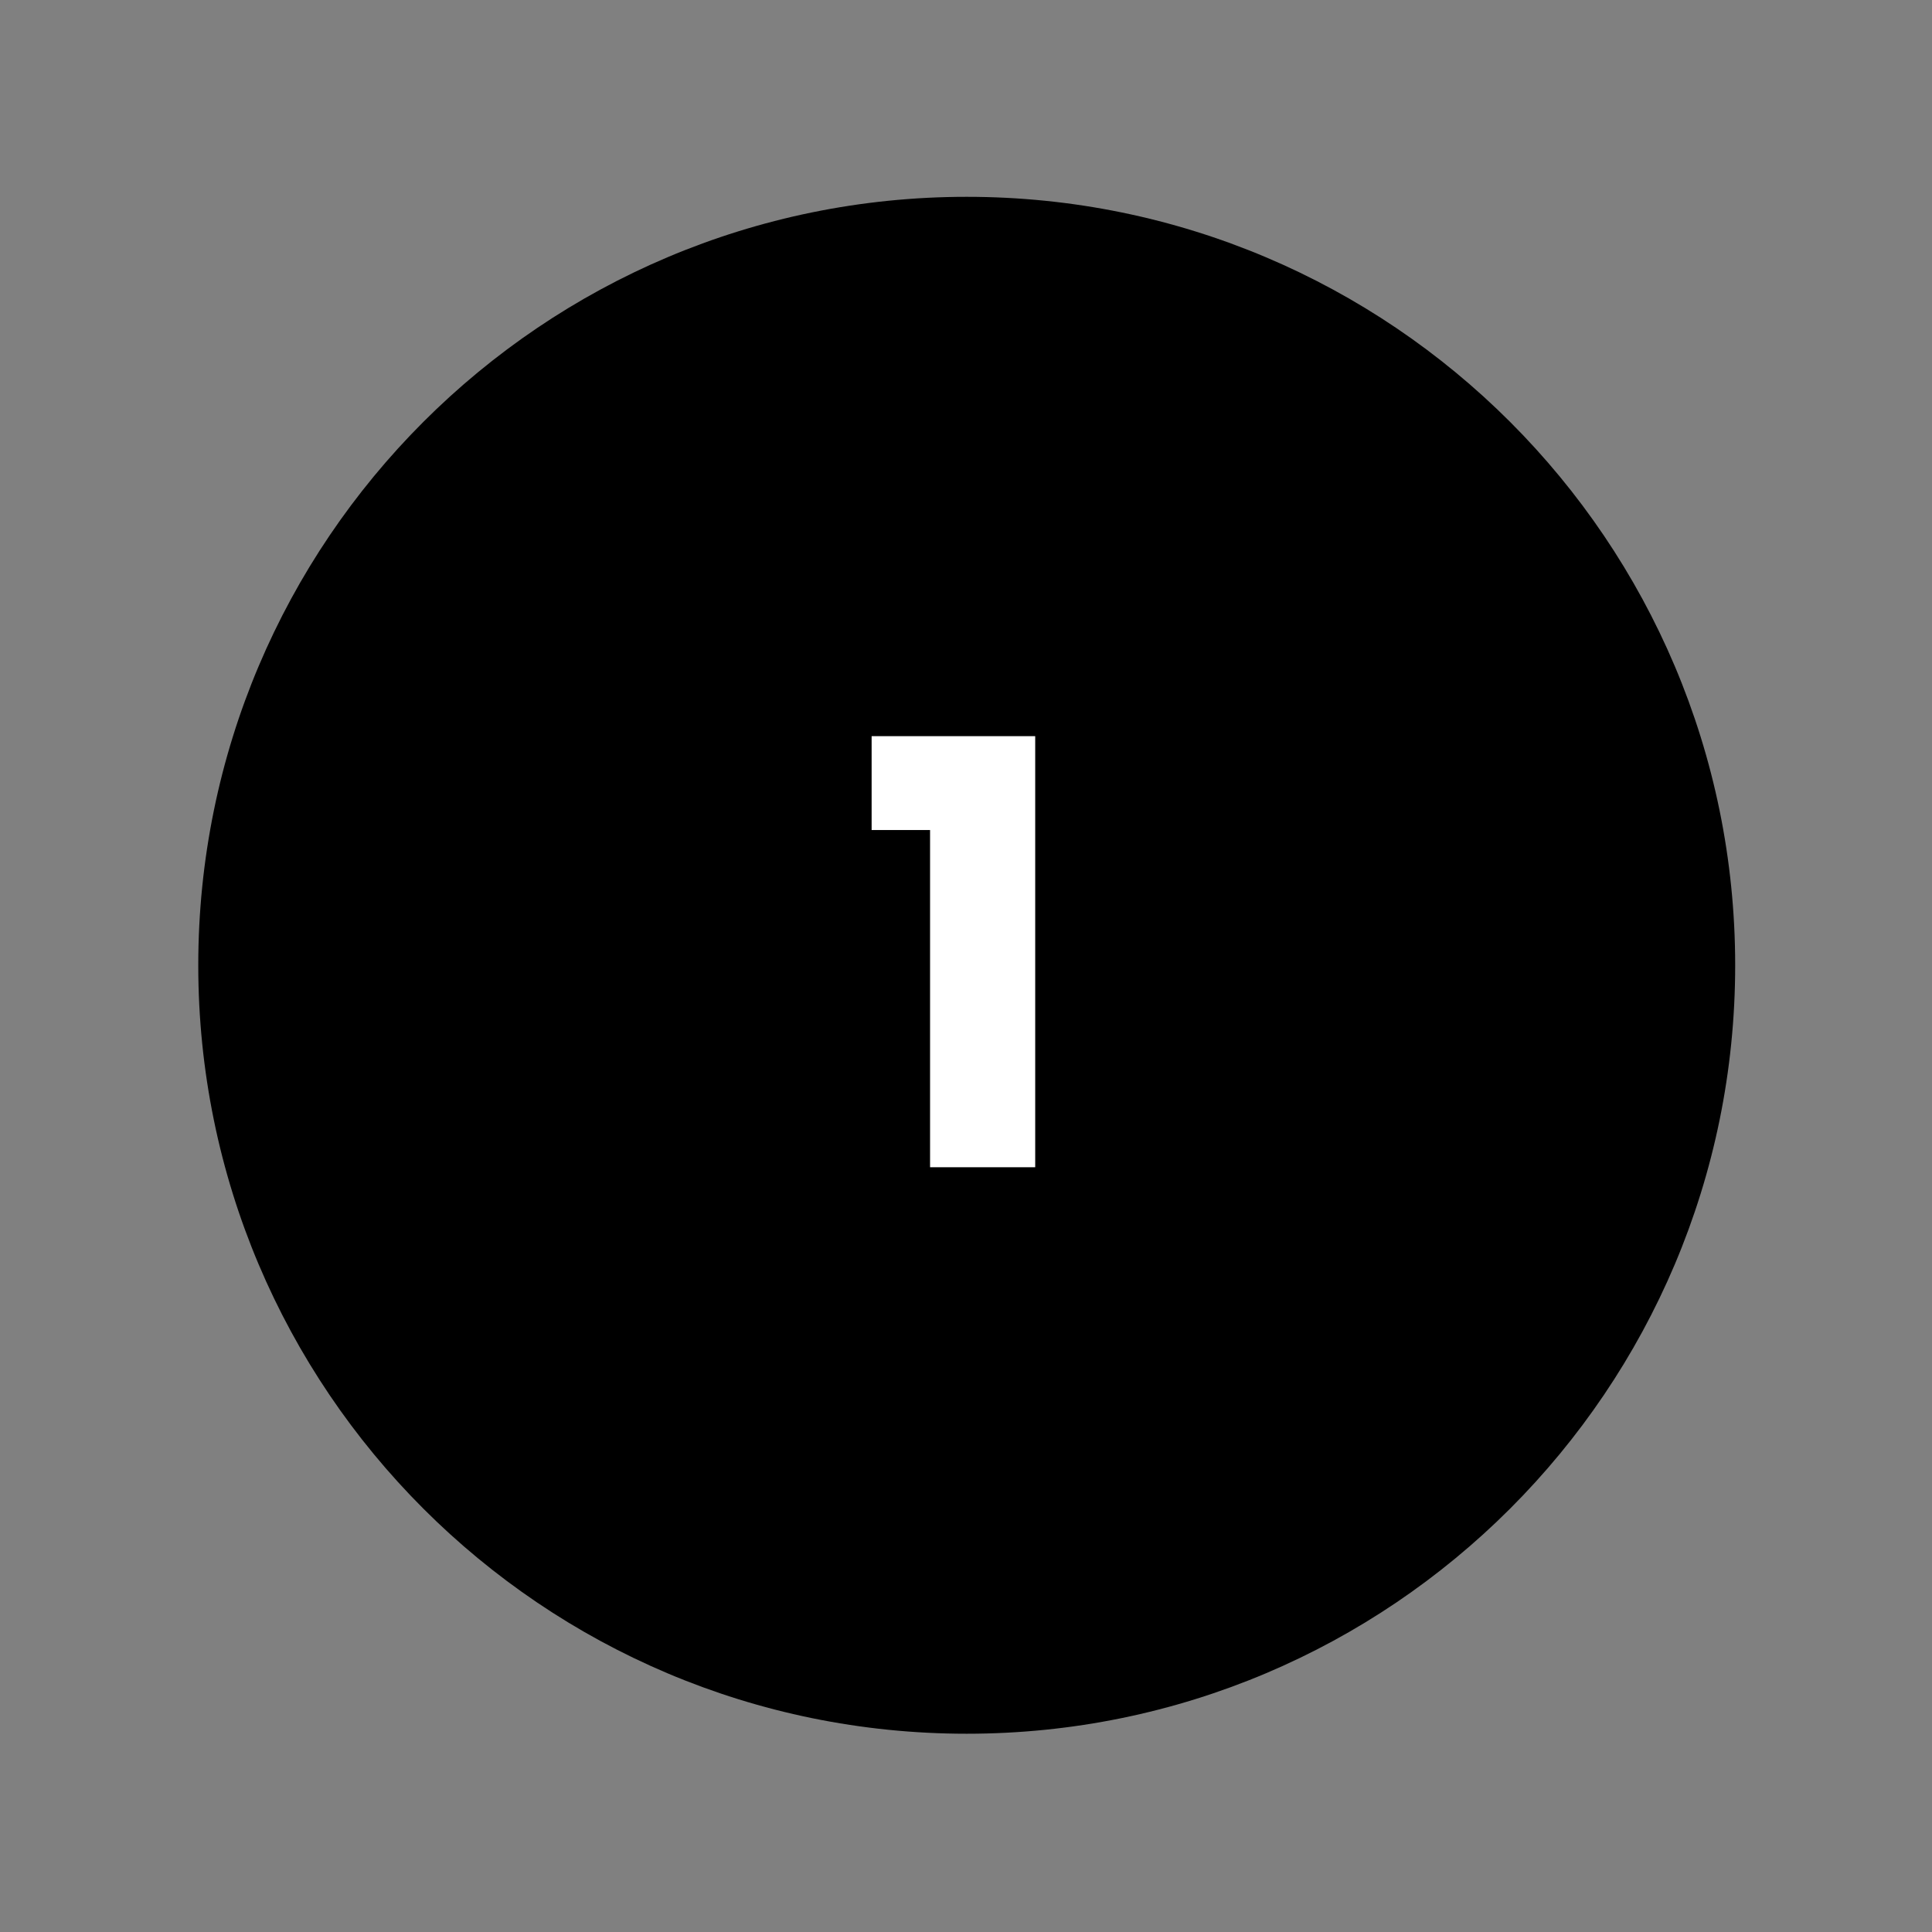 <svg xmlns="http://www.w3.org/2000/svg" xmlns:xlink="http://www.w3.org/1999/xlink" width="500" zoomAndPan="magnify" viewBox="0 0 375 375" height="500" preserveAspectRatio="xMidYMid meet" version="1.0"><rect x="0" y="0" width="375" height="375" fill="#808080" stroke="none"/><defs><g/><clipPath id="9888f6b0c1"><path d="M 38.484 38.203 L 336.797 38.203 L 336.797 336.516 L 38.484 336.516 Z M 38.484 38.203 " clip-rule="nonzero"/></clipPath><clipPath id="f517035387"><path d="M 187.641 38.203 C 105.266 38.203 38.484 104.984 38.484 187.359 C 38.484 269.734 105.266 336.516 187.641 336.516 C 270.016 336.516 336.797 269.734 336.797 187.359 C 336.797 104.984 270.016 38.203 187.641 38.203 Z M 187.641 38.203 " clip-rule="nonzero"/></clipPath></defs><g clip-path="url(#9888f6b0c1)"><g clip-path="url(#f517035387)"><path fill="#000000" d="M 38.484 38.203 L 336.797 38.203 L 336.797 336.516 L 38.484 336.516 Z M 38.484 38.203 " fill-opacity="1" fill-rule="nonzero"/></g></g><g fill="#ffffff" fill-opacity="1"><g transform="translate(166.088, 226.56)"><g><path d="M 3.094 -65.453 L 3.094 -83.672 L 34.844 -83.672 L 34.844 0 L 14.438 0 L 14.438 -65.453 Z M 3.094 -65.453 "/></g></g></g></svg>